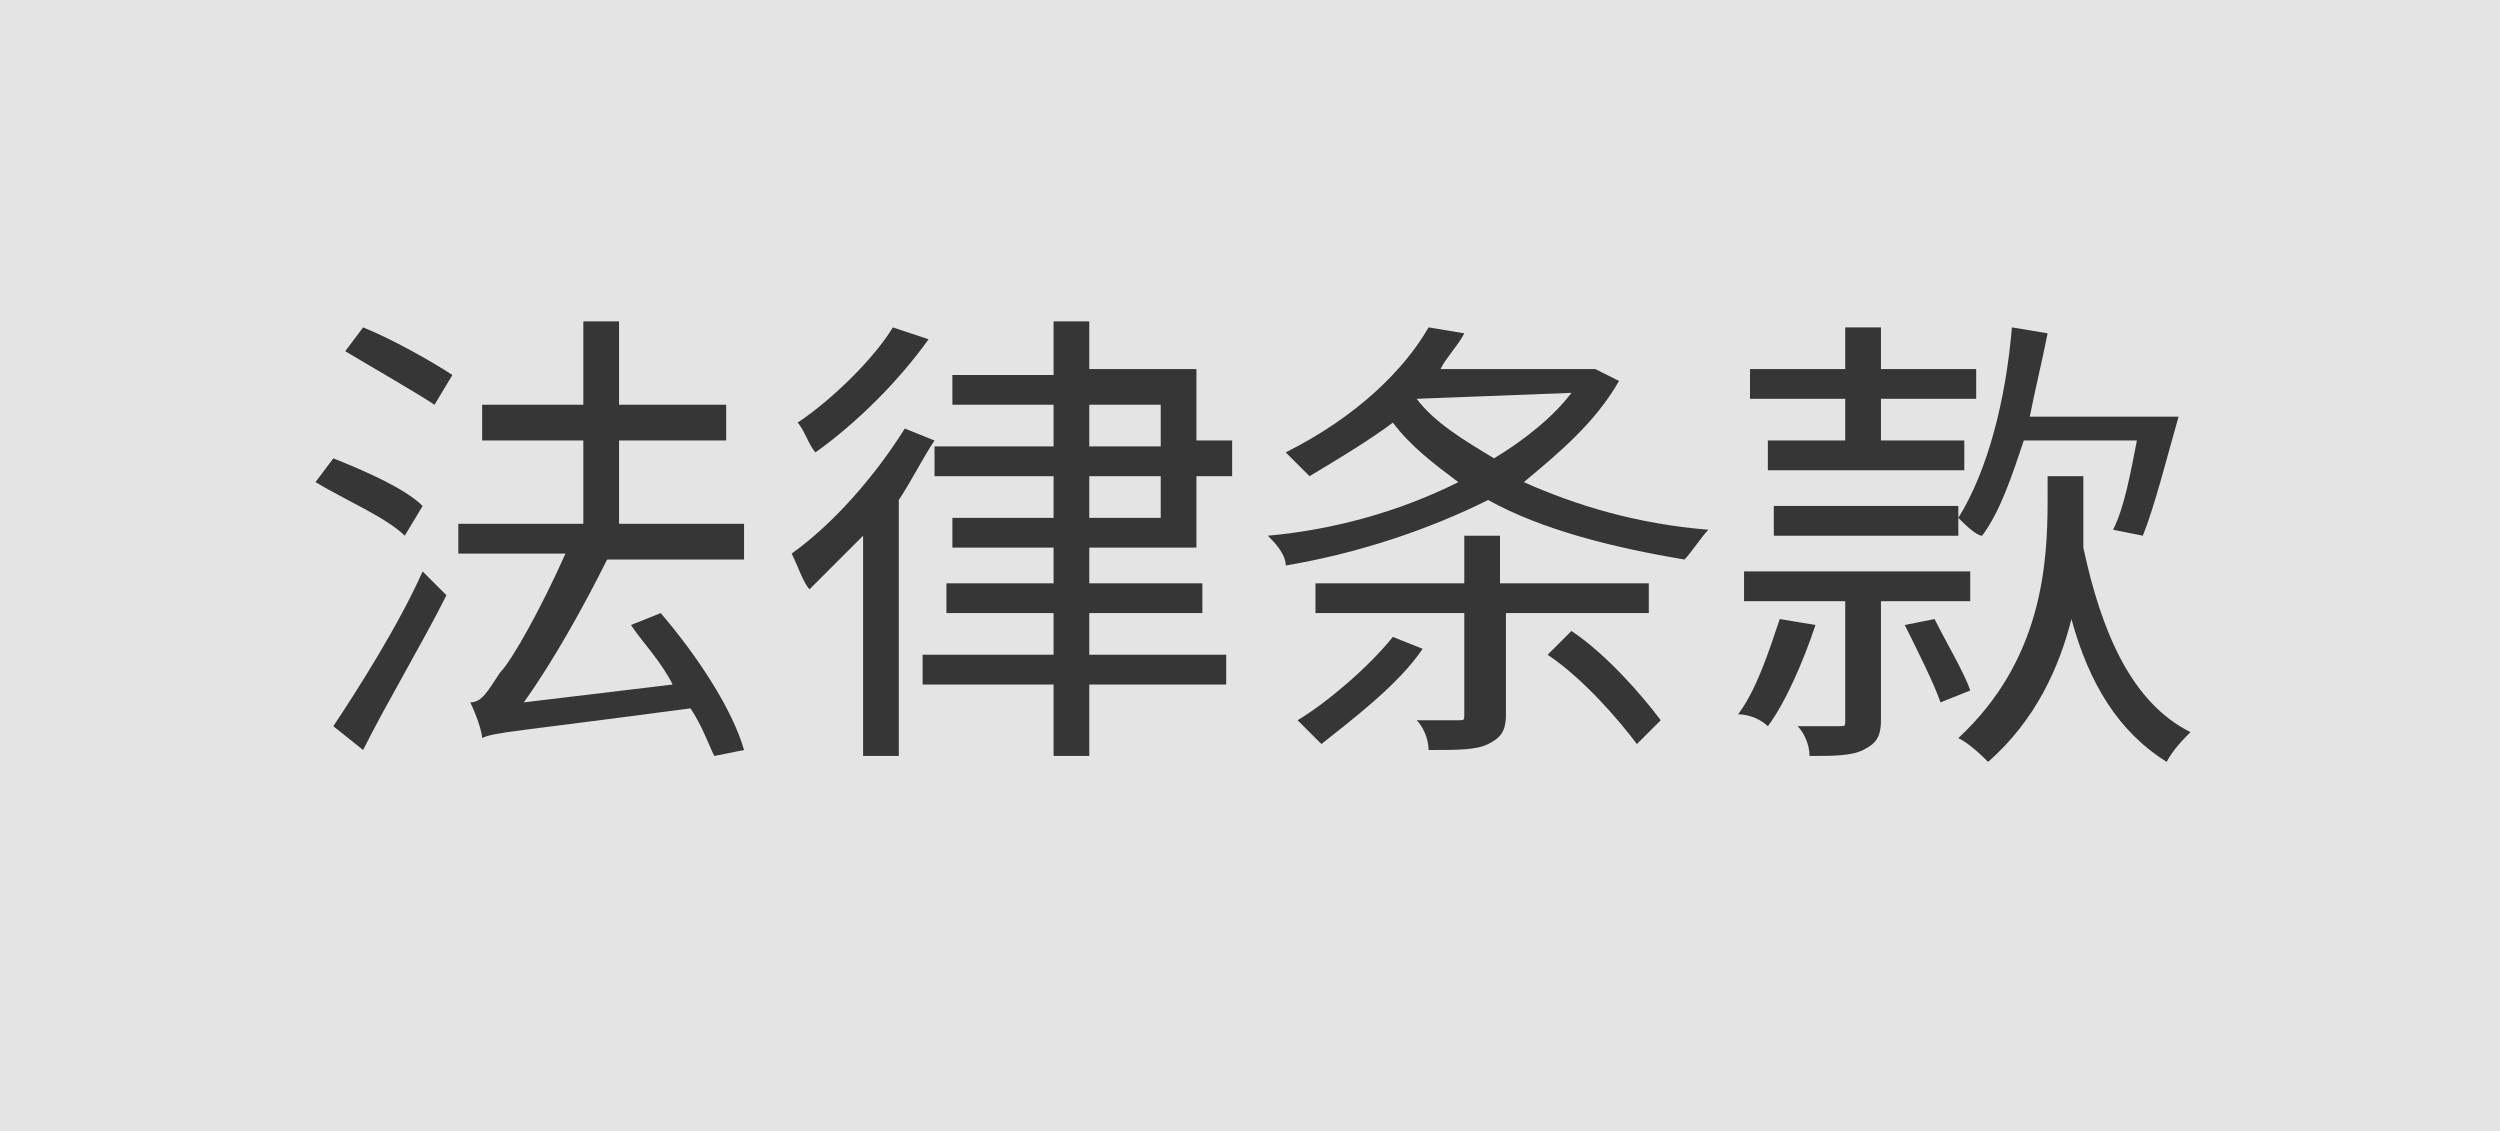 <?xml version="1.0" encoding="utf-8"?>
<!-- Generator: Adobe Illustrator 27.1.0, SVG Export Plug-In . SVG Version: 6.00 Build 0)  -->
<svg version="1.1" id="Layer_1" xmlns="http://www.w3.org/2000/svg" xmlns:xlink="http://www.w3.org/1999/xlink" x="0px" y="0px"
	 viewBox="0 0 42 19" style="enable-background:new 0 0 42 19;" xml:space="preserve">
<style type="text/css">
	.st0{opacity:0.77;fill:#DDDDDD;}
	.st1{fill:#363636;}
</style>
<rect class="st0" width="42" height="19"/>
<path class="st1" d="M6.8,9c-0.3-0.3-1-0.6-1.5-0.9l0.3-0.4c0.5,0.2,1.2,0.5,1.5,0.8L6.8,9z M5.6,12.2c0.4-0.6,1.1-1.7,1.5-2.6
	l0.4,0.4c-0.4,0.8-1,1.8-1.4,2.6L5.6,12.2z M6.1,5.5c0.5,0.2,1.2,0.6,1.5,0.8L7.3,6.8C7,6.6,6.3,6.2,5.8,5.9L6.1,5.5z M12,12.7
	c-0.1-0.2-0.2-0.5-0.4-0.8c-3,0.4-3.3,0.4-3.5,0.5c0-0.1-0.1-0.4-0.2-0.6c0.2,0,0.3-0.2,0.5-0.5c0.2-0.2,0.7-1.1,1.1-2H7.7V8.8h2.1
	V7.4H8.1V6.8h1.7V5.4h0.6v1.4h1.8v0.6h-1.8v1.4h2.1v0.6h-2.3c-0.4,0.8-0.9,1.7-1.4,2.4l2.5-0.3c-0.2-0.4-0.5-0.7-0.7-1l0.5-0.2
	c0.6,0.7,1.2,1.6,1.4,2.3L12,12.7z"/>
<path class="st1" d="M15.7,7.4c-0.2,0.3-0.4,0.7-0.6,1v4.3h-0.6V9c-0.3,0.3-0.6,0.6-0.9,0.9c-0.1-0.1-0.2-0.4-0.3-0.6
	C14,8.8,14.7,8,15.2,7.2L15.7,7.4z M15.6,5.7c-0.5,0.7-1.2,1.4-1.9,1.9c-0.1-0.1-0.2-0.4-0.3-0.5C14,6.7,14.7,6,15,5.5L15.6,5.7z
	 M18.3,9.2v0.6h1.9v0.5h-1.9V11h2.3v0.5h-2.3v1.2h-0.6v-1.2h-2.2V11h2.2v-0.7h-1.8V9.8h1.8V9.2H16V8.7h1.7V8h-2V7.5h2V6.8h-1.7V6.3
	h1.7V5.4h0.6v0.8h1.8v1.2h0.6V8h-0.6v1.2H18.3z M18.3,7.5h1.2V6.8h-1.2V7.5z M18.3,8.7h1.2V8h-1.2V8.7z"/>
<path class="st1" d="M27.2,6.4c-0.4,0.7-1,1.2-1.6,1.7c0.9,0.4,1.9,0.7,3.1,0.8c-0.1,0.1-0.3,0.4-0.4,0.5c-1.2-0.2-2.4-0.5-3.3-1
	c-1,0.5-2.2,0.9-3.4,1.1c0-0.2-0.2-0.4-0.3-0.5c1.1-0.1,2.2-0.4,3.2-0.9c-0.4-0.3-0.8-0.6-1.1-1C23,7.4,22.5,7.7,22,8
	c-0.1-0.1-0.3-0.3-0.4-0.4c1.2-0.6,2-1.4,2.4-2.1l0.6,0.1c-0.1,0.2-0.3,0.4-0.4,0.6h2.5l0.1,0L27.2,6.4z M23.9,10.9
	c-0.4,0.6-1.2,1.2-1.7,1.6c-0.1-0.1-0.3-0.3-0.4-0.4c0.5-0.3,1.2-0.9,1.6-1.4L23.9,10.9z M25.3,10.3v1.7c0,0.3-0.1,0.4-0.3,0.5
	c-0.2,0.1-0.5,0.1-1,0.1c0-0.2-0.1-0.4-0.2-0.5c0.3,0,0.6,0,0.7,0c0.1,0,0.1,0,0.1-0.1v-1.7h-2.5V9.8h2.5V9h0.6v0.8h2.5v0.5H25.3z
	 M23.8,6.7c0.3,0.4,0.8,0.7,1.3,1c0.5-0.3,1-0.7,1.3-1.1L23.8,6.7L23.8,6.7z M26.4,10.6c0.6,0.4,1.2,1.1,1.5,1.5l-0.4,0.4
	c-0.3-0.4-0.9-1.1-1.5-1.5L26.4,10.6z"/>
<path class="st1" d="M30.5,10.5c-0.2,0.6-0.5,1.3-0.8,1.7c-0.1-0.1-0.3-0.2-0.5-0.2c0.3-0.4,0.5-1,0.7-1.6L30.5,10.5z M31.6,10.1v2
	c0,0.3-0.1,0.4-0.3,0.5c-0.2,0.1-0.5,0.1-0.9,0.1c0-0.2-0.1-0.4-0.2-0.5c0.3,0,0.6,0,0.7,0c0.1,0,0.1,0,0.1-0.1v-2h-1.7V9.6h3.8v0.5
	H31.6z M31,6.7h-1.6V6.2H31V5.5h0.6v0.7h1.6v0.5h-1.6v0.7h1.4v0.5h-3.3V7.4H31V6.7z M32.9,8.7c0.5-0.8,0.8-2,0.9-3.2l0.6,0.1
	c-0.1,0.5-0.2,0.9-0.3,1.4h2l0.1,0L36.6,7C36.4,7.7,36.2,8.5,36,9l-0.5-0.1c0.2-0.4,0.3-1,0.4-1.5H34C33.8,8,33.6,8.6,33.3,9
	C33.2,9,33,8.8,32.9,8.7l0,0.3h-3.1V8.5h3.1L32.9,8.7z M32.5,10.4c0.2,0.4,0.5,0.9,0.6,1.2l-0.5,0.2c-0.1-0.3-0.4-0.9-0.6-1.3
	L32.5,10.4z M35,8.4c0,0.2,0,0.5,0,0.8c0.3,1.4,0.8,2.6,1.8,3.1c-0.1,0.1-0.3,0.3-0.4,0.5c-0.8-0.5-1.3-1.3-1.6-2.4
	c-0.2,0.8-0.6,1.7-1.4,2.4c-0.1-0.1-0.3-0.3-0.5-0.4c1.4-1.3,1.5-2.9,1.5-4V8H35V8.4z"/>
</svg>
